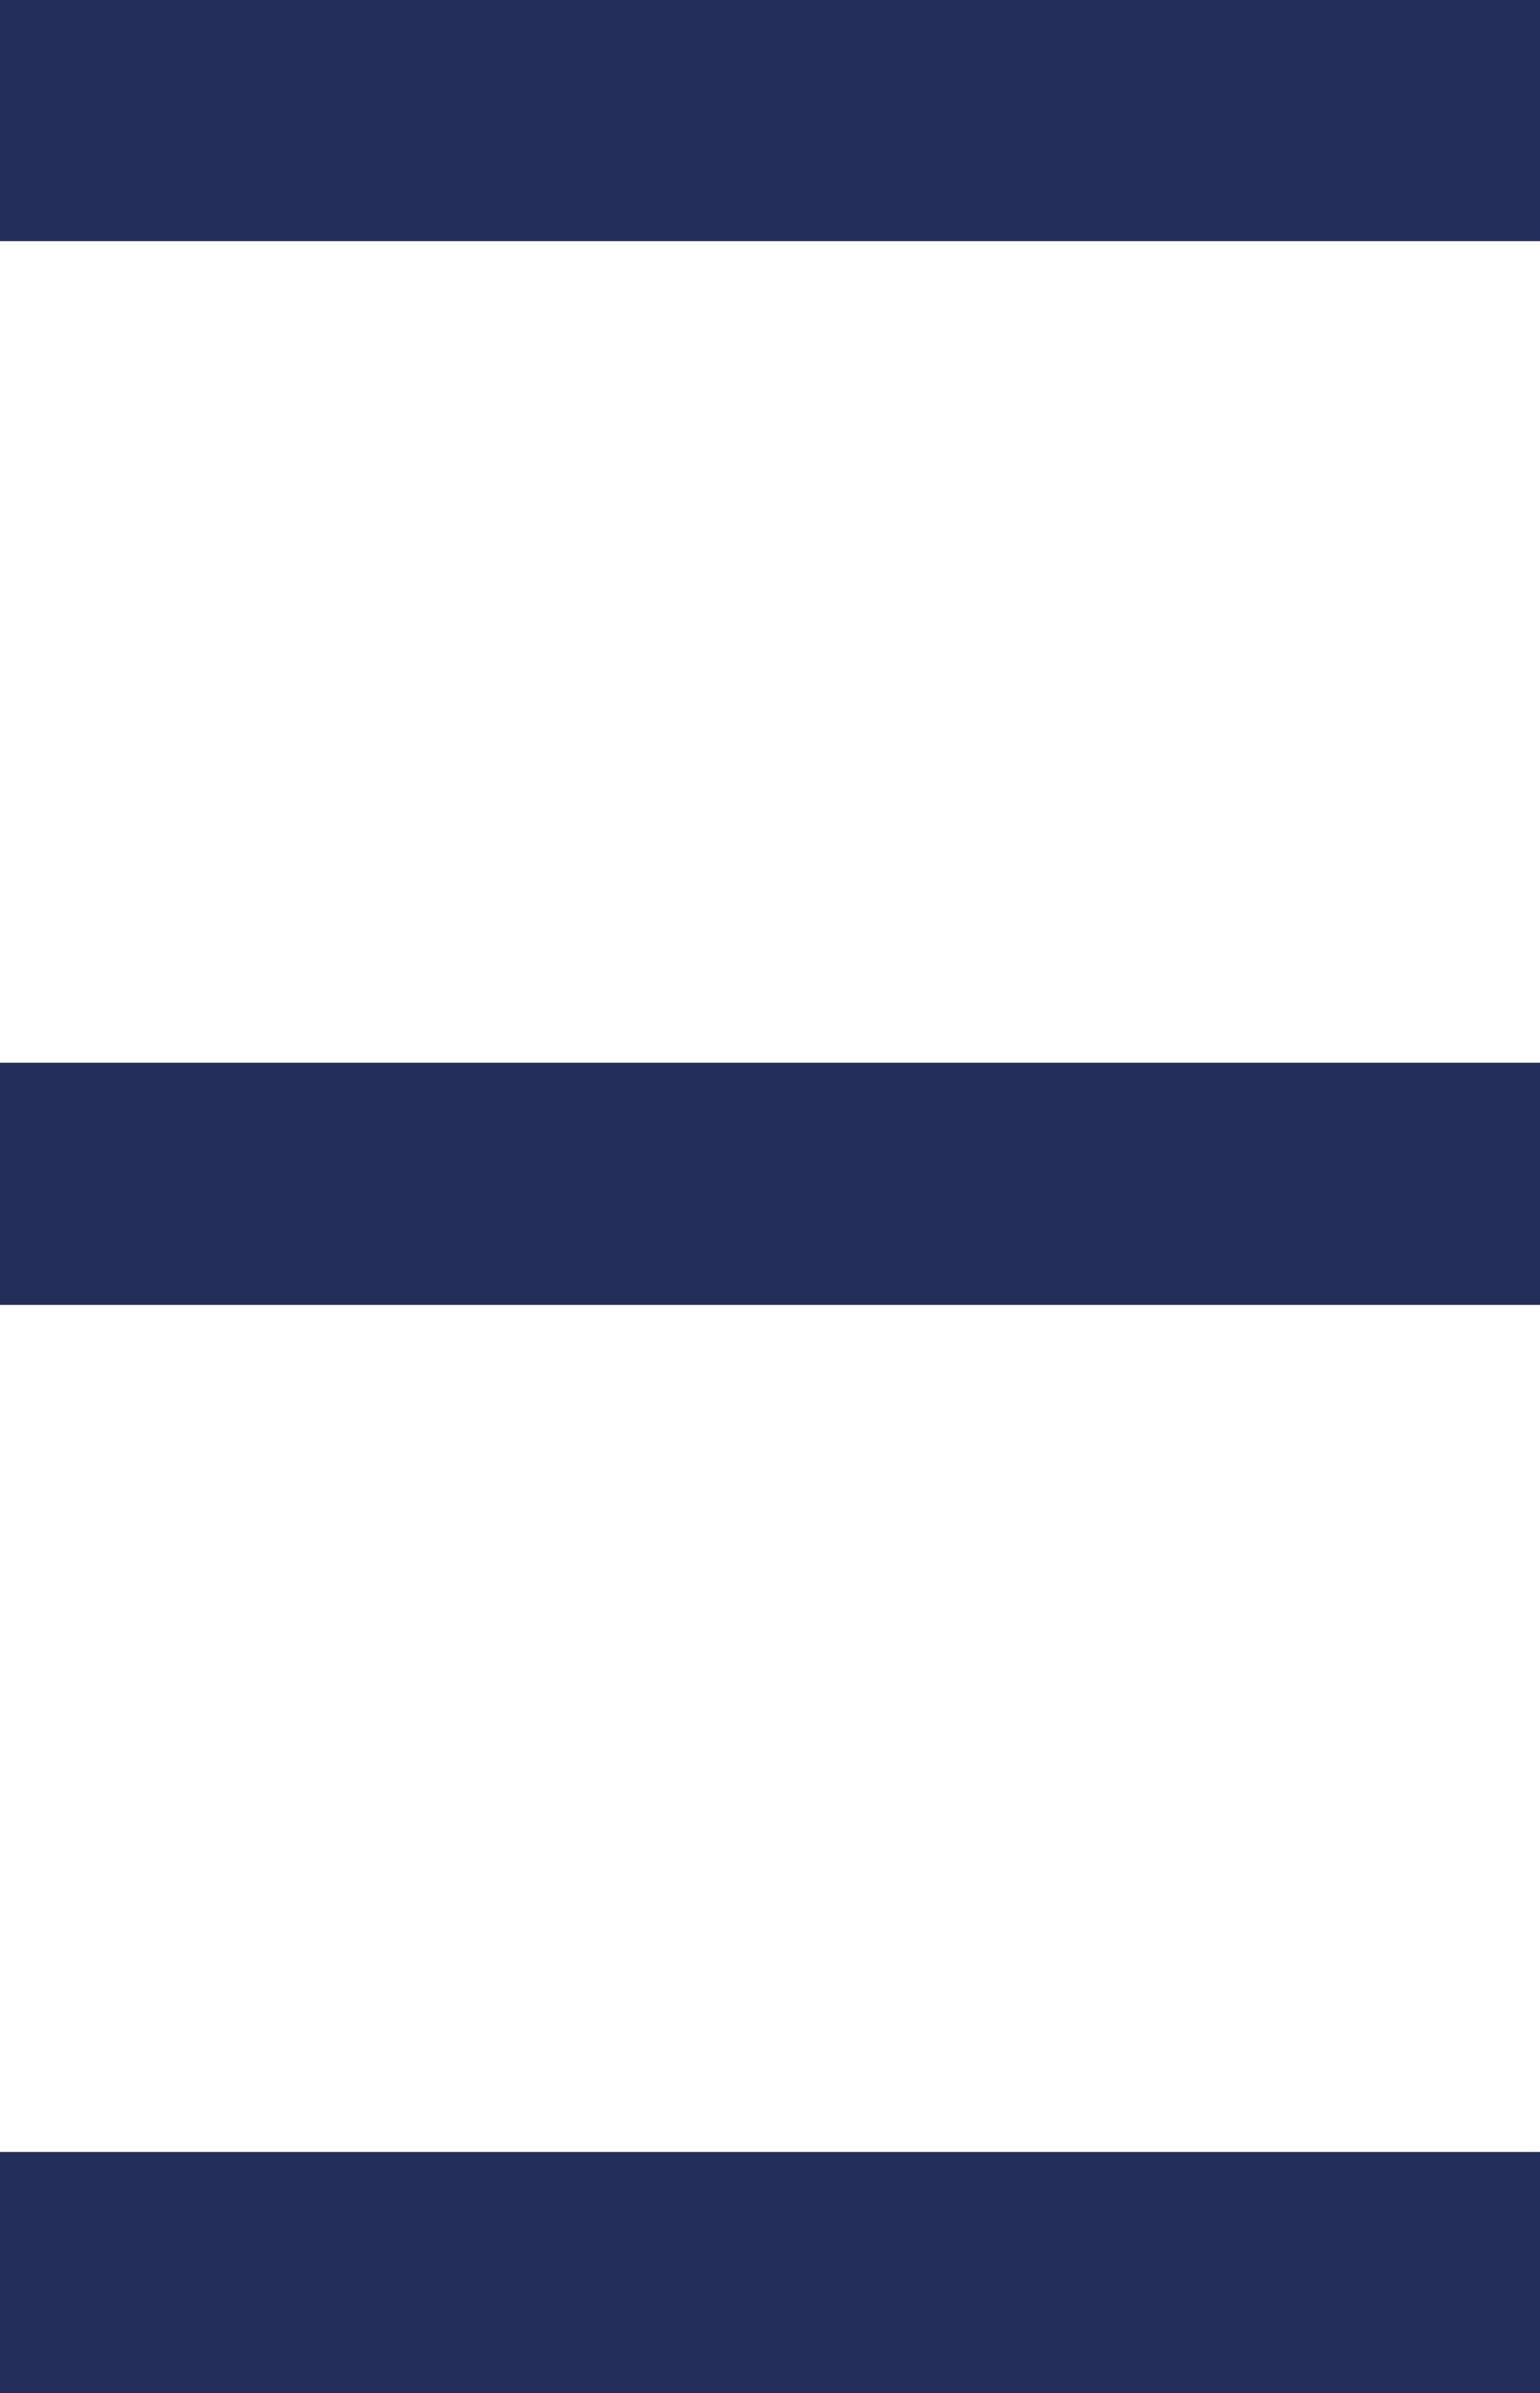 <?xml version="1.0" encoding="UTF-8"?><svg id="Layer_2" xmlns="http://www.w3.org/2000/svg" viewBox="0 0 12.77 19.83"><defs><style>.cls-1{fill:none;stroke:#232e5a;stroke-miterlimit:10;stroke-width:2px;}</style></defs><g id="Layer_1-2"><line class="cls-1" y1="1" x2="12.77" y2="1"/><line class="cls-1" y1="9.81" x2="12.77" y2="9.81"/><line class="cls-1" y1="18.83" x2="12.77" y2="18.83"/></g></svg>